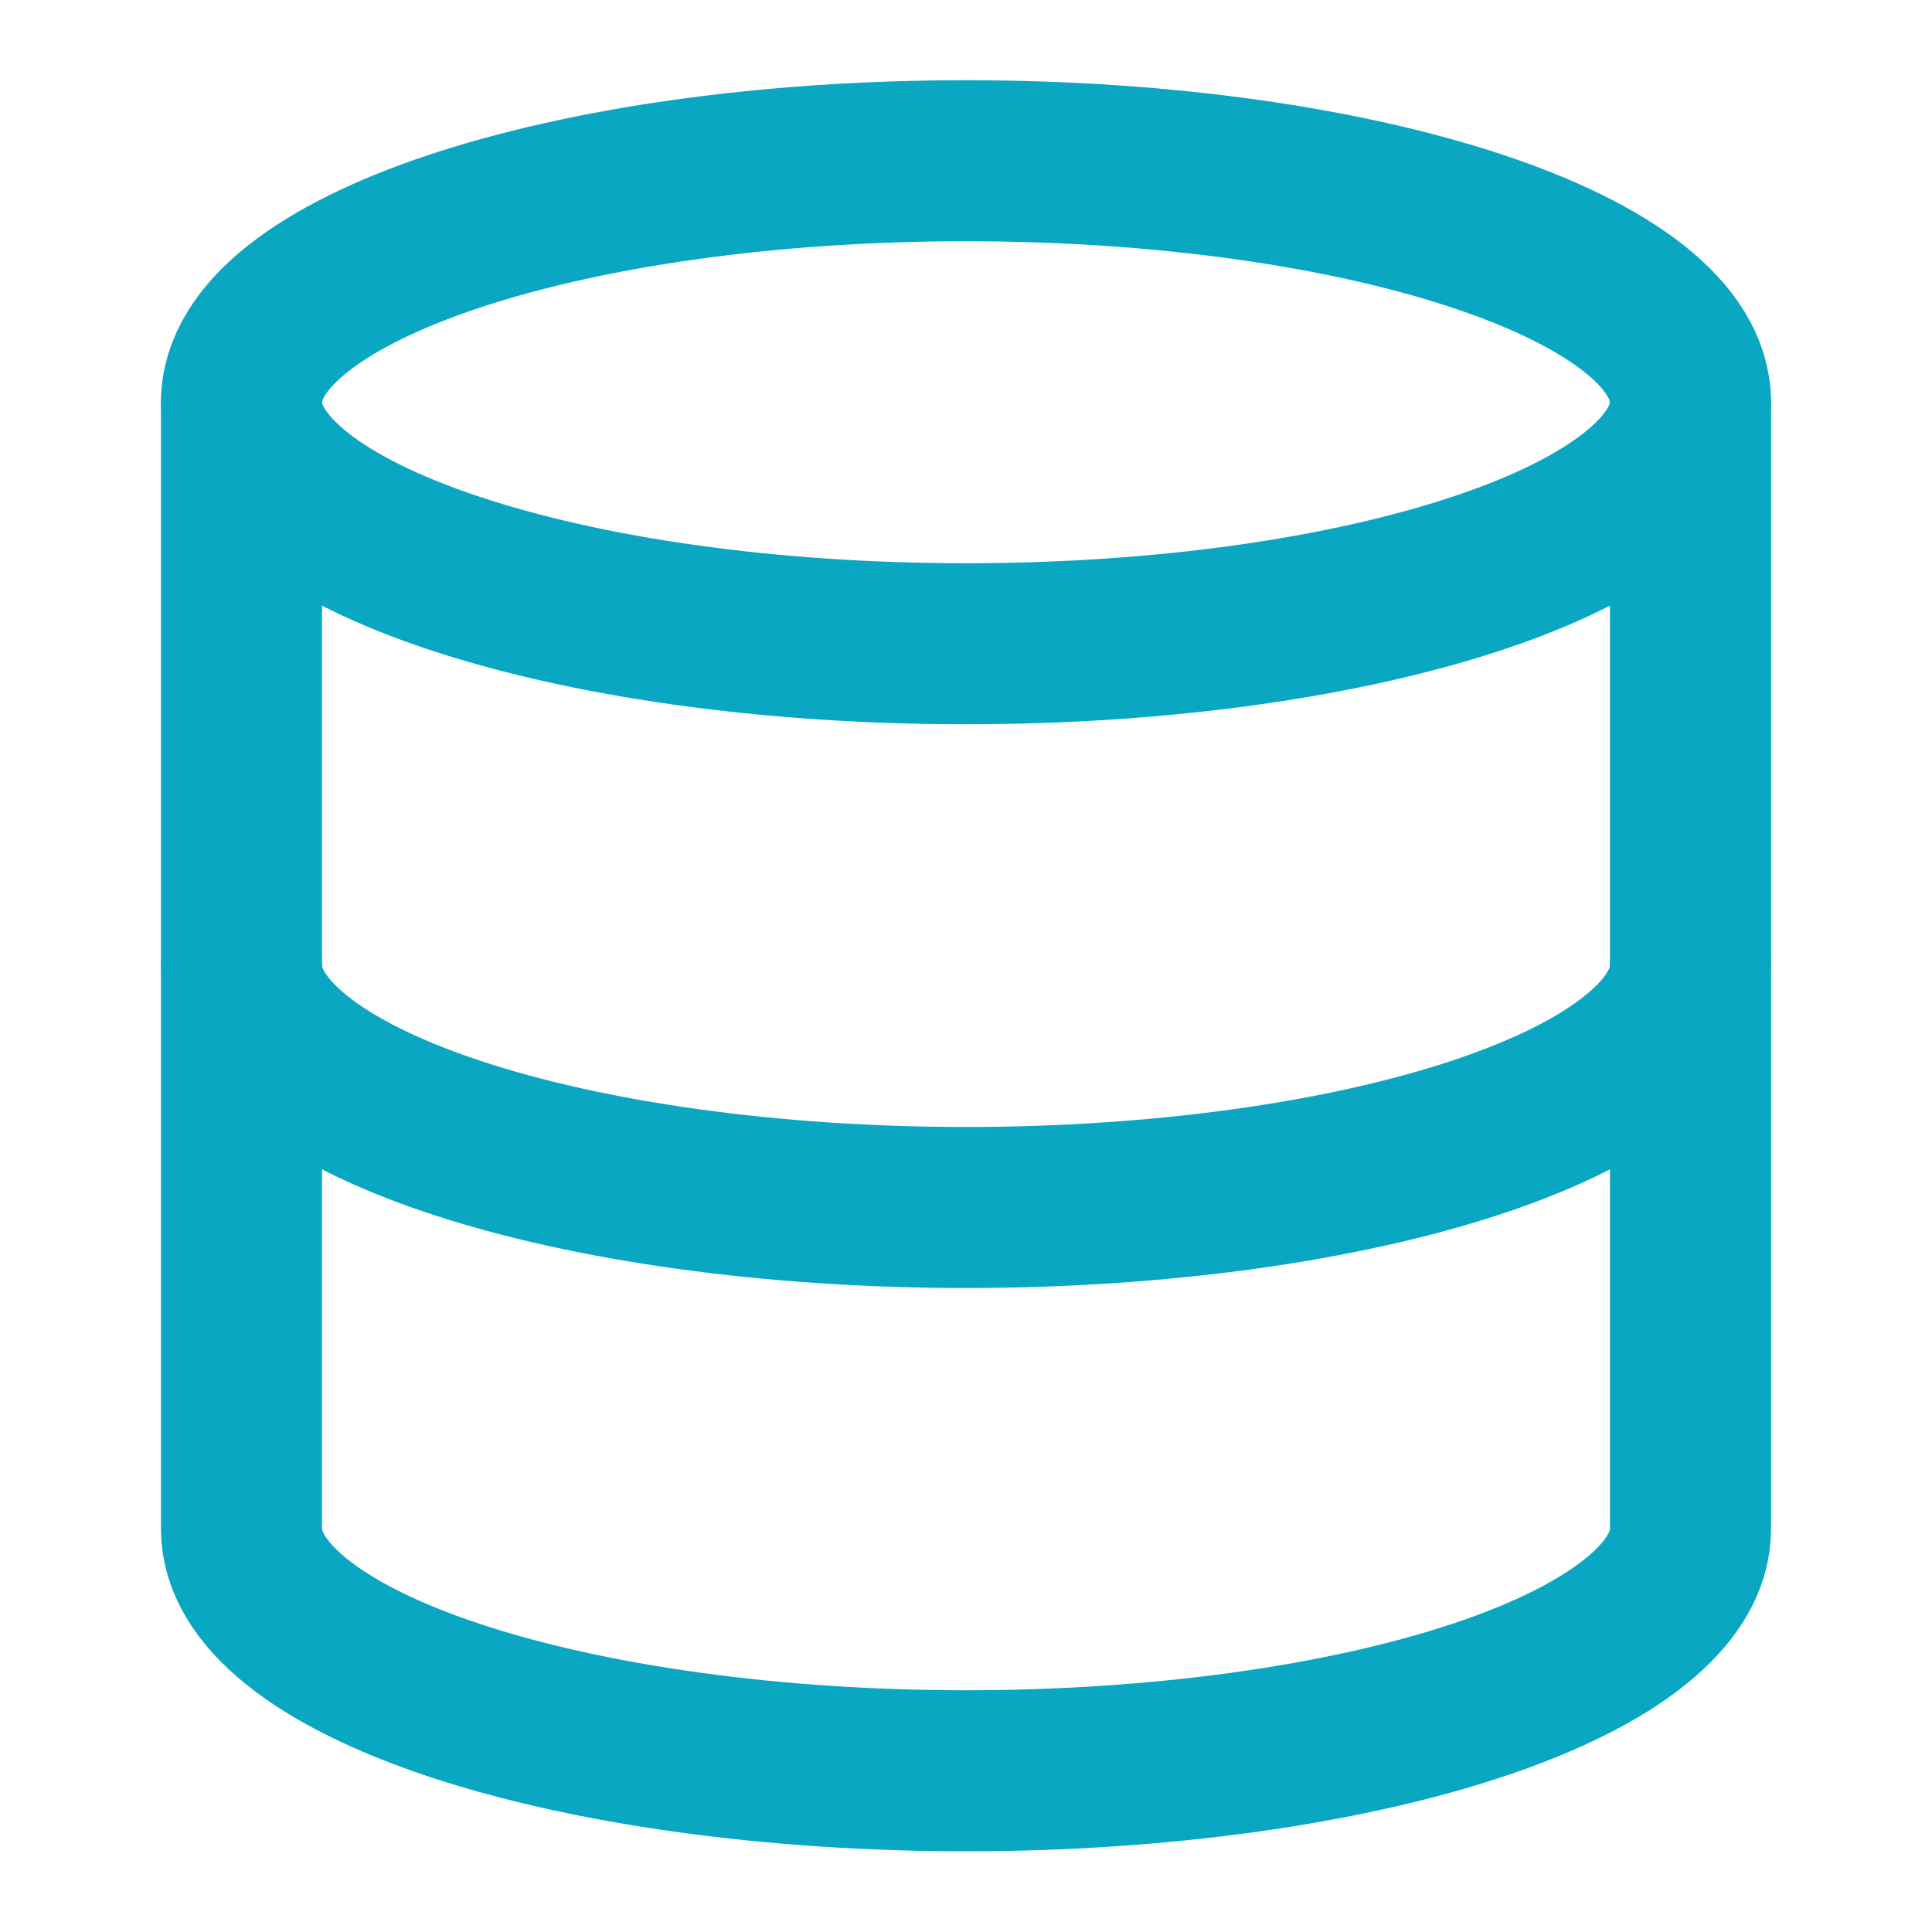 <svg width="20" height="20" viewBox="0 0 20 20" fill="none" xmlns="http://www.w3.org/2000/svg">
<path d="M10 6.664C14.142 6.664 17.5 5.545 17.5 4.164C17.5 2.783 14.142 1.664 10 1.664C5.858 1.664 2.5 2.783 2.5 4.164C2.5 5.545 5.858 6.664 10 6.664Z" stroke="#09A7C2" stroke-width="1.667" stroke-linecap="round" stroke-linejoin="round"/>
<path d="M2.5 4.164V15.831C2.5 16.494 3.29 17.13 4.697 17.599C6.103 18.067 8.011 18.331 10 18.331C11.989 18.331 13.897 18.067 15.303 17.599C16.71 17.13 17.5 16.494 17.5 15.831V4.164" stroke="#09A7C2" stroke-width="1.667" stroke-linecap="round" stroke-linejoin="round"/>
<path d="M2.5 10C2.5 10.663 3.29 11.299 4.697 11.768C6.103 12.237 8.011 12.5 10 12.5C11.989 12.5 13.897 12.237 15.303 11.768C16.71 11.299 17.5 10.663 17.5 10" stroke="#09A7C2" stroke-width="1.667" stroke-linecap="round" stroke-linejoin="round"/>
</svg>
